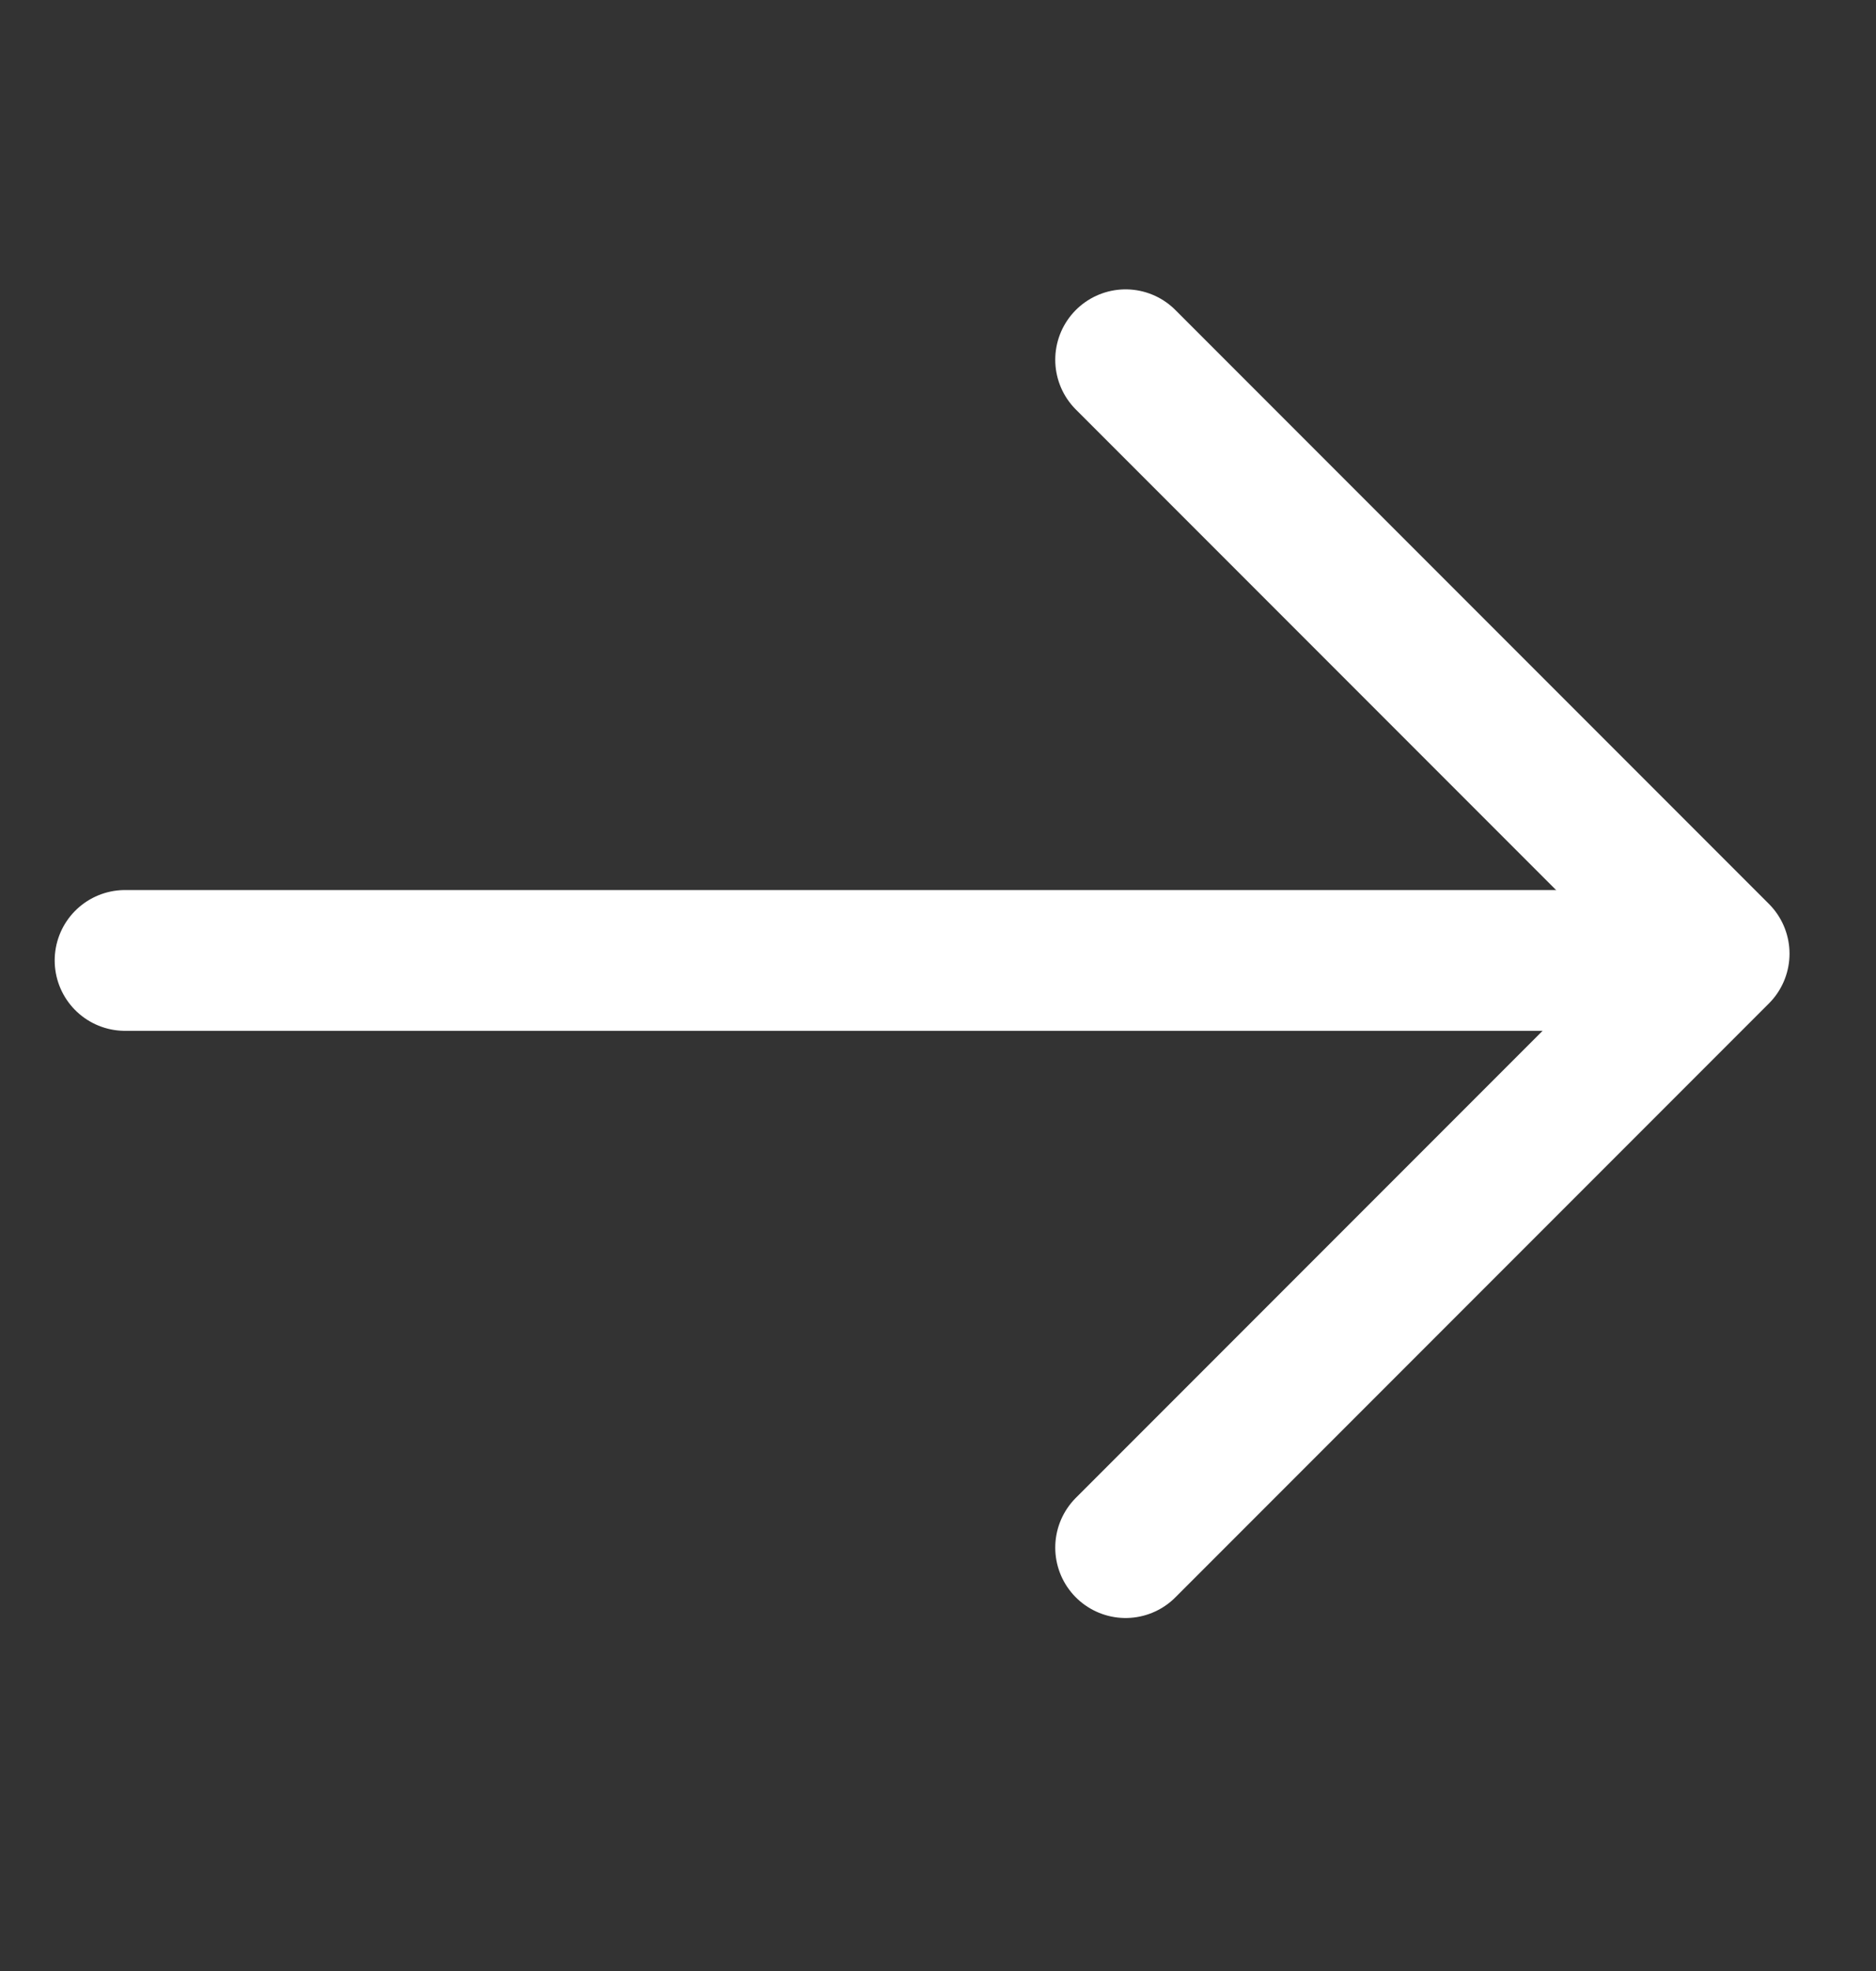 <svg width="20" height="21" viewBox="0 0 20 21" fill="none" xmlns="http://www.w3.org/2000/svg">
<rect x="0" y="0" width="20" height="21" fill="#333333" stroke="none"/>
<path d="M12 16.489L18.328 10.161L12 3.833" stroke="white" stroke-width="1.5" stroke-linecap="round" stroke-linejoin="round"/>
<path d="M1.333 10.233L17.334 10.233" stroke="white" stroke-width="1.5" stroke-linecap="round" stroke-linejoin="round"/>
</svg>
